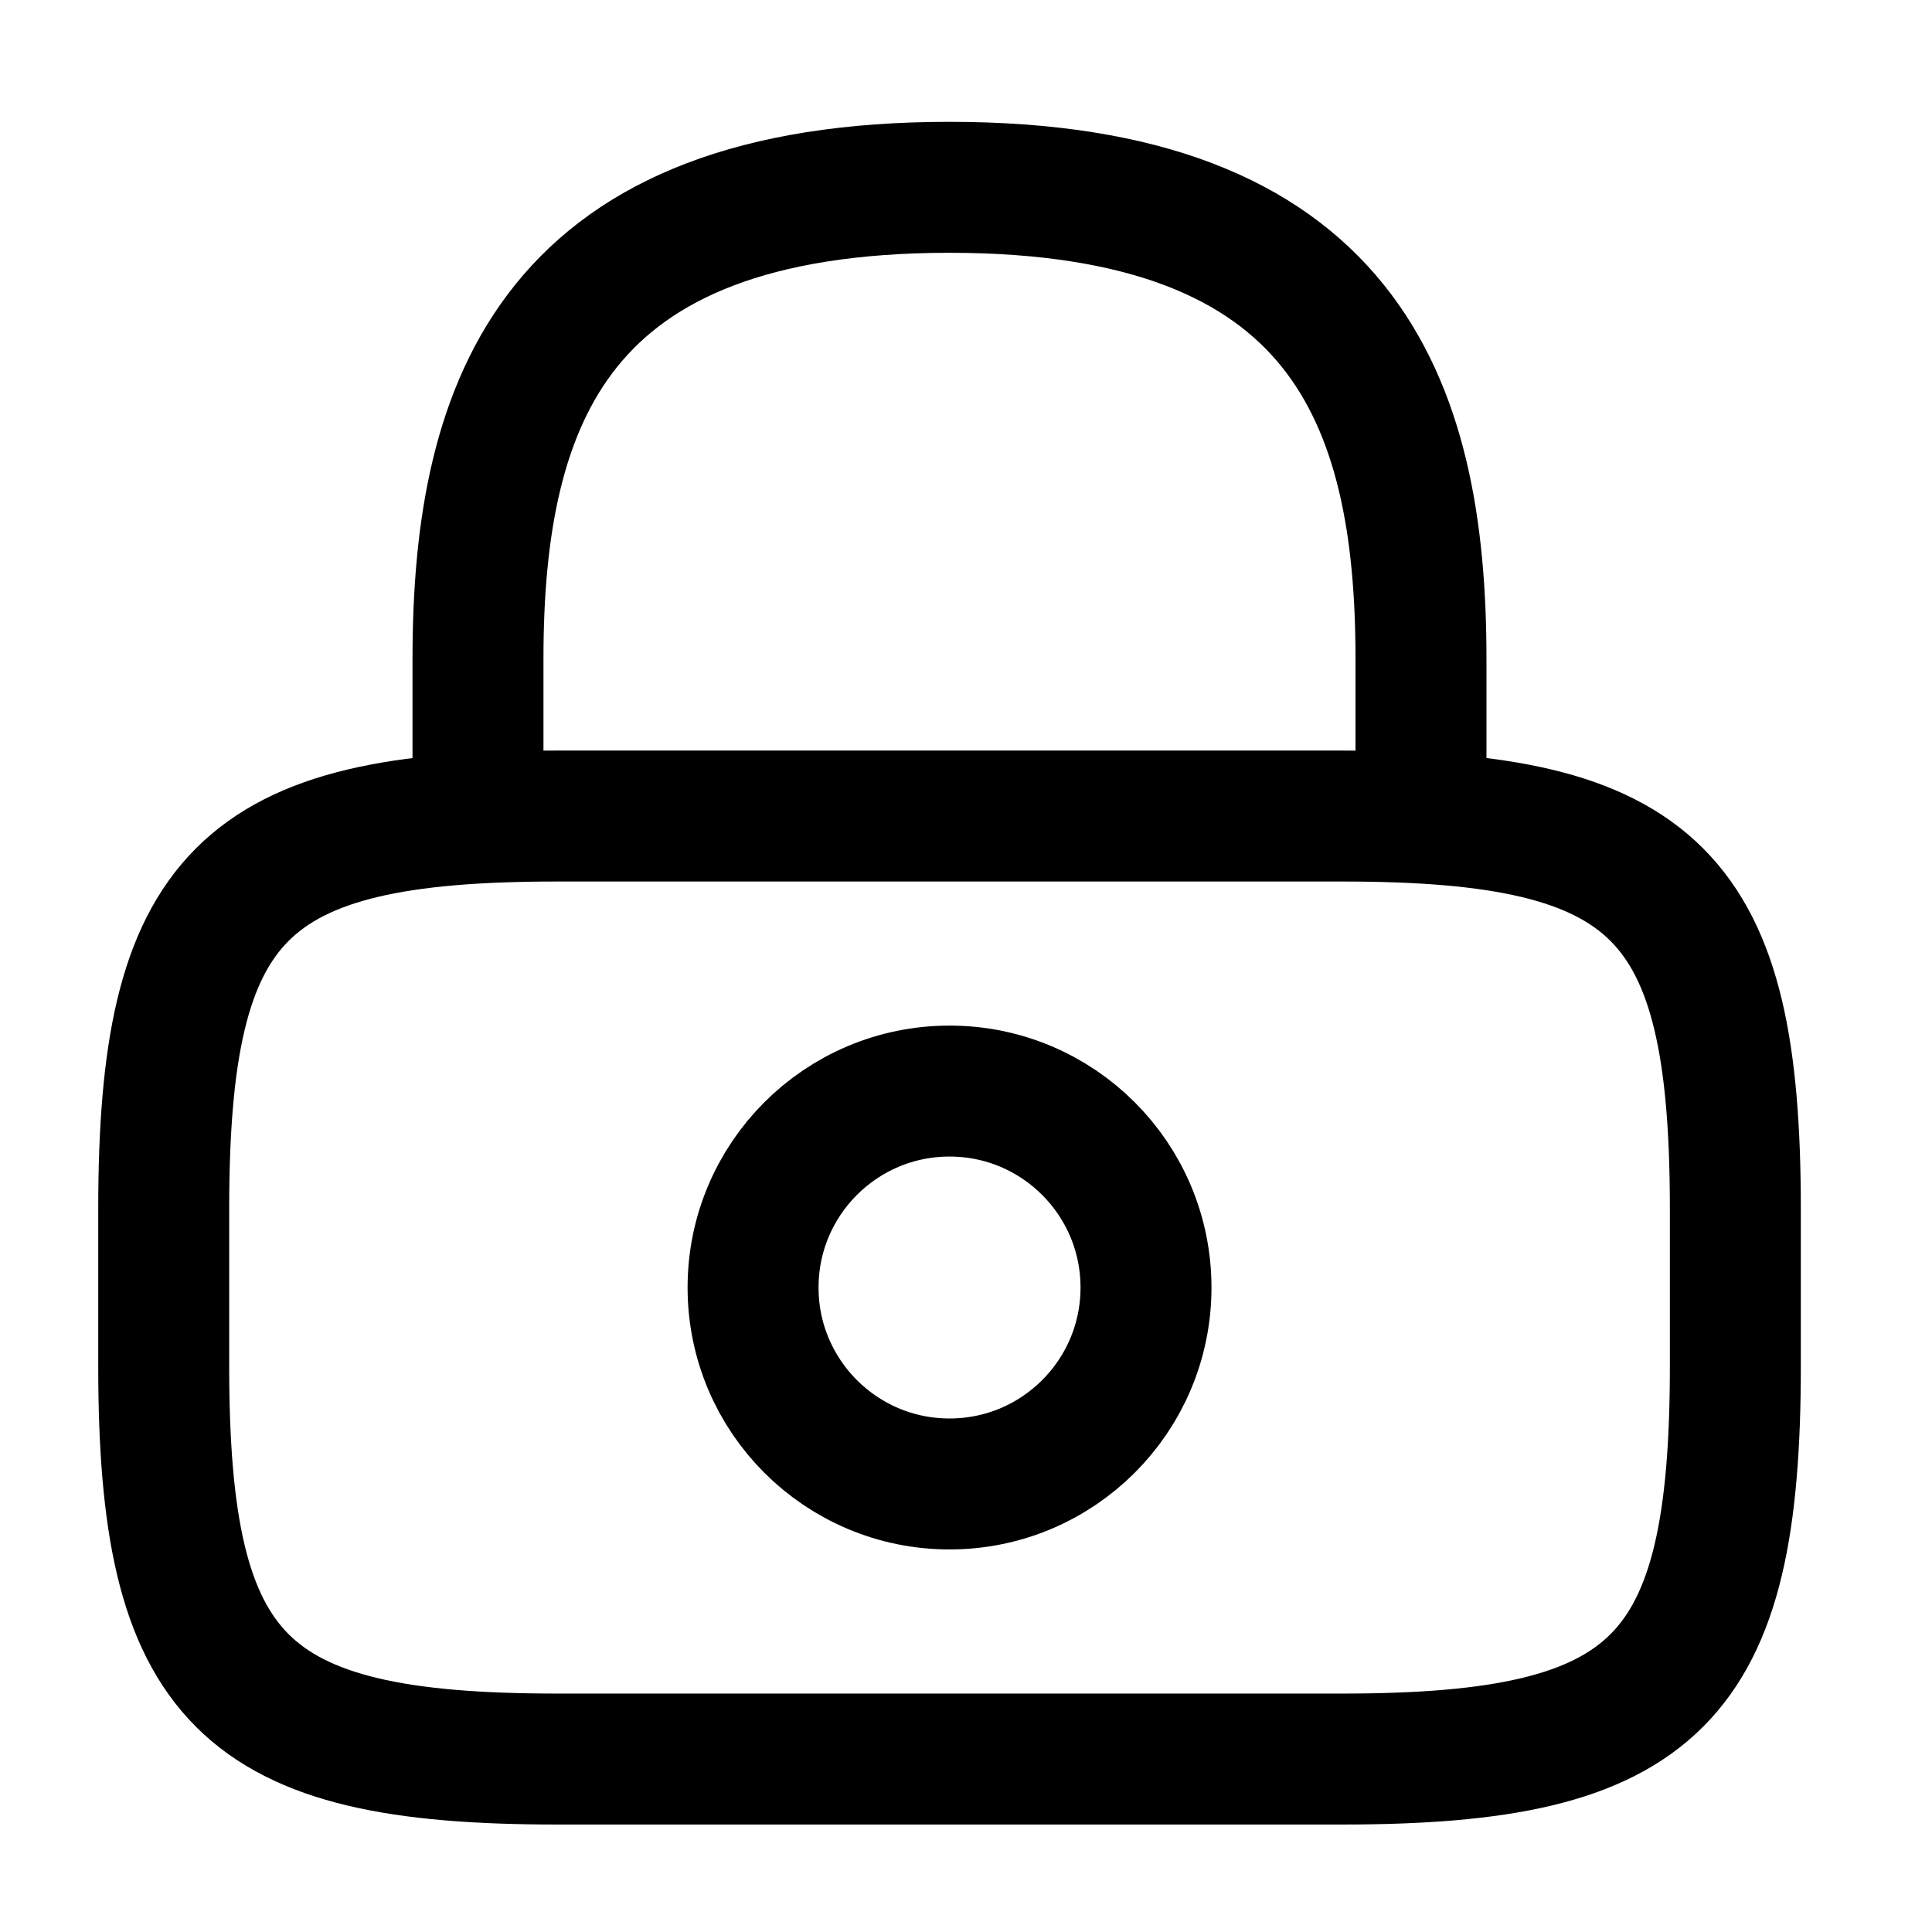 <svg width="42" height="42" viewBox="0 0 42 42" fill="none" xmlns="http://www.w3.org/2000/svg">
<path d="M10.391 17.739V14.322C10.391 8.668 12.099 4.072 20.641 4.072C29.182 4.072 30.891 8.668 30.891 14.322V17.739" stroke="black" stroke-width="2.847" stroke-linecap="round" stroke-linejoin="round"/>
<path d="M20.642 32.26C23.001 32.26 24.913 30.348 24.913 27.99C24.913 25.631 23.001 23.719 20.642 23.719C18.283 23.719 16.371 25.631 16.371 27.99C16.371 30.348 18.283 32.26 20.642 32.26Z" stroke="black" stroke-width="2.847" stroke-linecap="round" stroke-linejoin="round"/>
<path d="M29.184 38.24H12.1C5.267 38.24 3.559 36.532 3.559 29.699V26.282C3.559 19.449 5.267 17.74 12.1 17.74H29.184C36.017 17.74 37.725 19.449 37.725 26.282V29.699C37.725 36.532 36.017 38.24 29.184 38.24Z" stroke="black" stroke-width="2.847" stroke-linecap="round" stroke-linejoin="round"/>
</svg>
